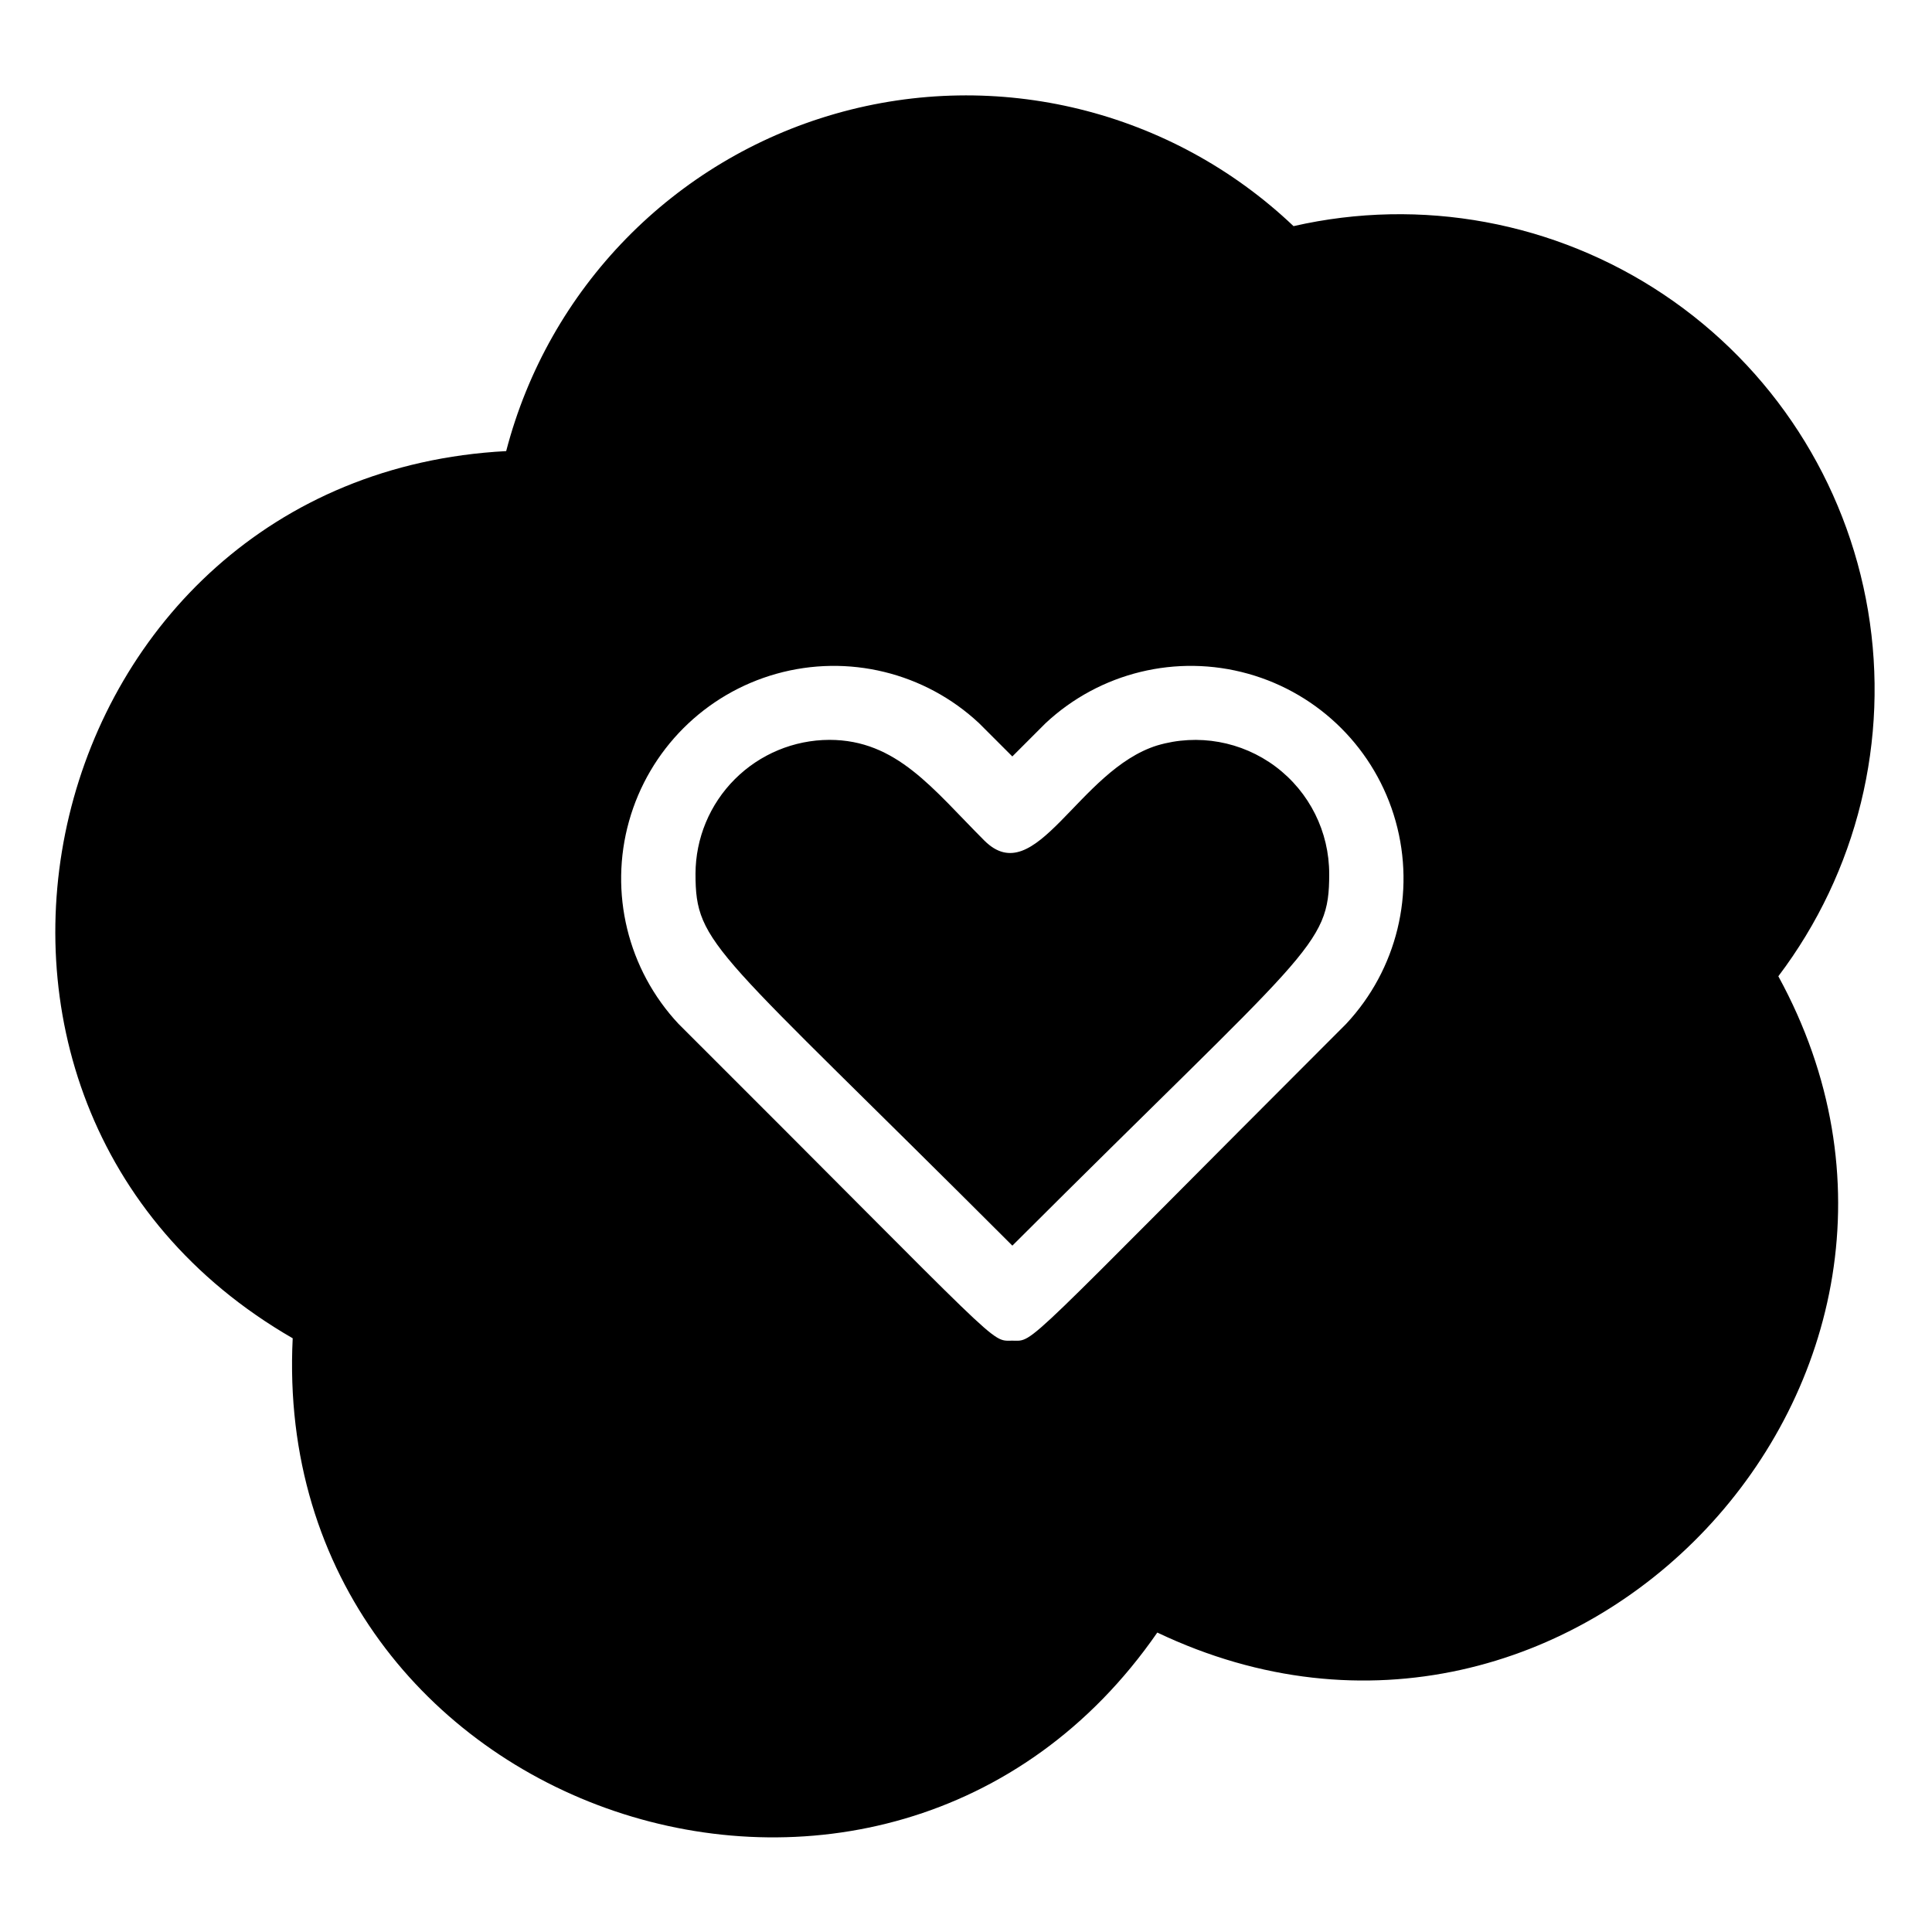 <?xml version="1.0" encoding="UTF-8"?>
<!-- Uploaded to: SVG Find, www.svgfind.com, Generator: SVG Find Mixer Tools -->
<svg fill="#000000" width="800px" height="800px" version="1.1" viewBox="144 144 512 512" xmlns="http://www.w3.org/2000/svg">
 <g>
  <path d="m450.7 341.54c-20.992 6.508-32.223 38.836-45.867 25.191-13.645-13.645-23.195-26.66-41.039-26.66-9.402 0.027-18.41 3.773-25.059 10.422-6.644 6.648-10.391 15.652-10.418 25.055 0 19.102 4.828 19.418 83.969 98.559 78.824-78.719 83.969-79.141 83.969-98.453h-0.004c0.031-11.211-5.238-21.773-14.211-28.496-8.973-6.719-20.594-8.801-31.34-5.617z"/>
  <path d="m486.8 203.93c-32.328-30.719-78.484-42.051-121.36-29.801-42.875 12.25-76.078 46.258-87.297 89.418-125.11 6.613-164.89 172.66-56.574 235.11-6.297 126.58 157.44 181.58 229.13 77.984 110.21 52.48 222.73-67.699 164.58-173.92 20.918-27.645 29.52-62.691 23.77-96.883-5.746-34.191-25.336-64.5-54.145-83.785-28.812-19.285-64.297-25.844-98.098-18.125zm13.961 211.39c-87.535 87.535-82.395 83.969-88.48 83.969s-1.156 3.148-88.48-83.969h-0.004c-13.441-14.383-18.406-34.734-13.098-53.688 5.309-18.957 20.121-33.77 39.074-39.078 18.957-5.309 39.309-0.344 53.688 13.098l8.816 8.816 8.816-8.816c14.383-13.441 34.734-18.406 53.688-13.098 18.957 5.309 33.77 20.121 39.078 39.078 5.309 18.953 0.344 39.305-13.098 53.688z"/>
 </g>
</svg>